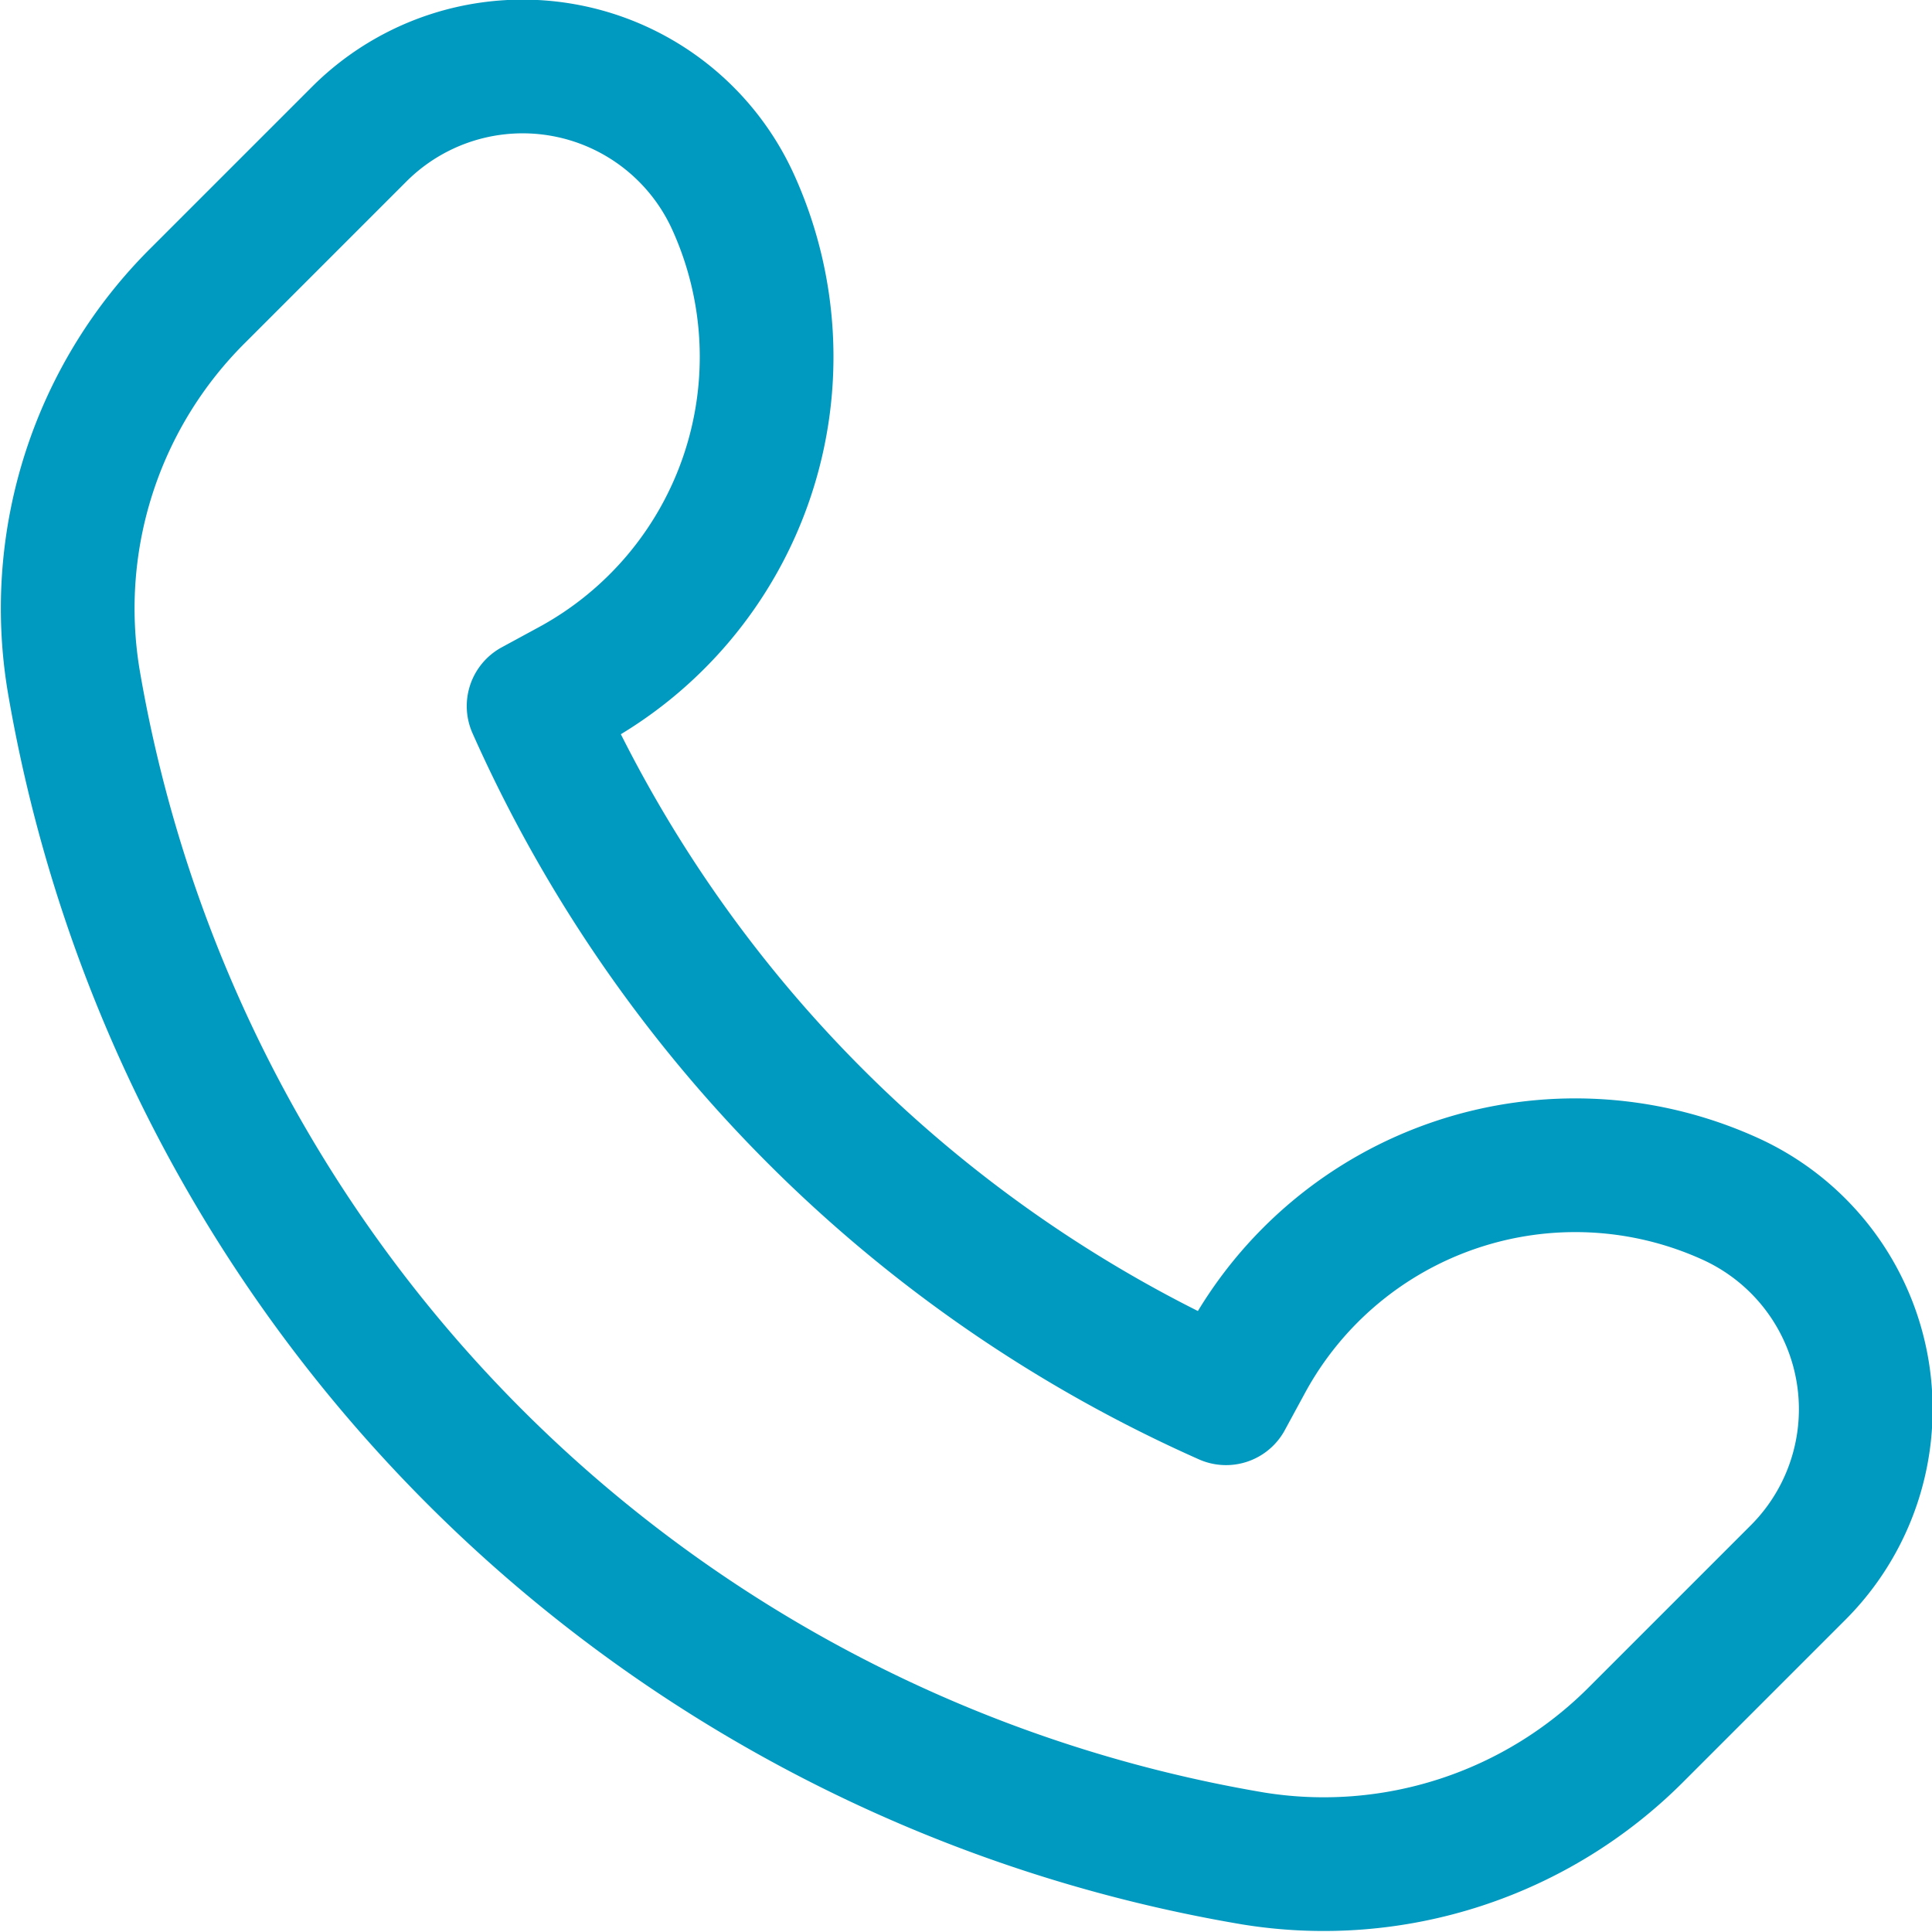<svg xmlns="http://www.w3.org/2000/svg" width="14.45" height="14.45" viewBox="0 0 14.45 14.45"><g id="Group_104" data-name="Group 104" transform="translate(-14.154 -14.164)"><g id="Group_222" data-name="Group 222" transform="translate(0 0)"><path id="Path_214" data-name="Path 214" d="M5.481,6.781h0l.28-.152A2.8,2.8,0,0,0,6.974,3.013a1.729,1.729,0,0,0-2.8-.507l-1.2,1.2a3.3,3.3,0,0,0-.935,2.873A10.766,10.766,0,0,0,10.863,15.4a3.3,3.3,0,0,0,2.872-.935l1.2-1.2a1.728,1.728,0,0,0-.507-2.8,2.8,2.8,0,0,0-3.616,1.213l-.152.28A10.2,10.2,0,0,1,5.481,6.781Z" transform="translate(12.664 12.664)" fill="none" stroke="#0099bf" stroke-linecap="round" stroke-linejoin="round" stroke-width="1"></path></g></g></svg>